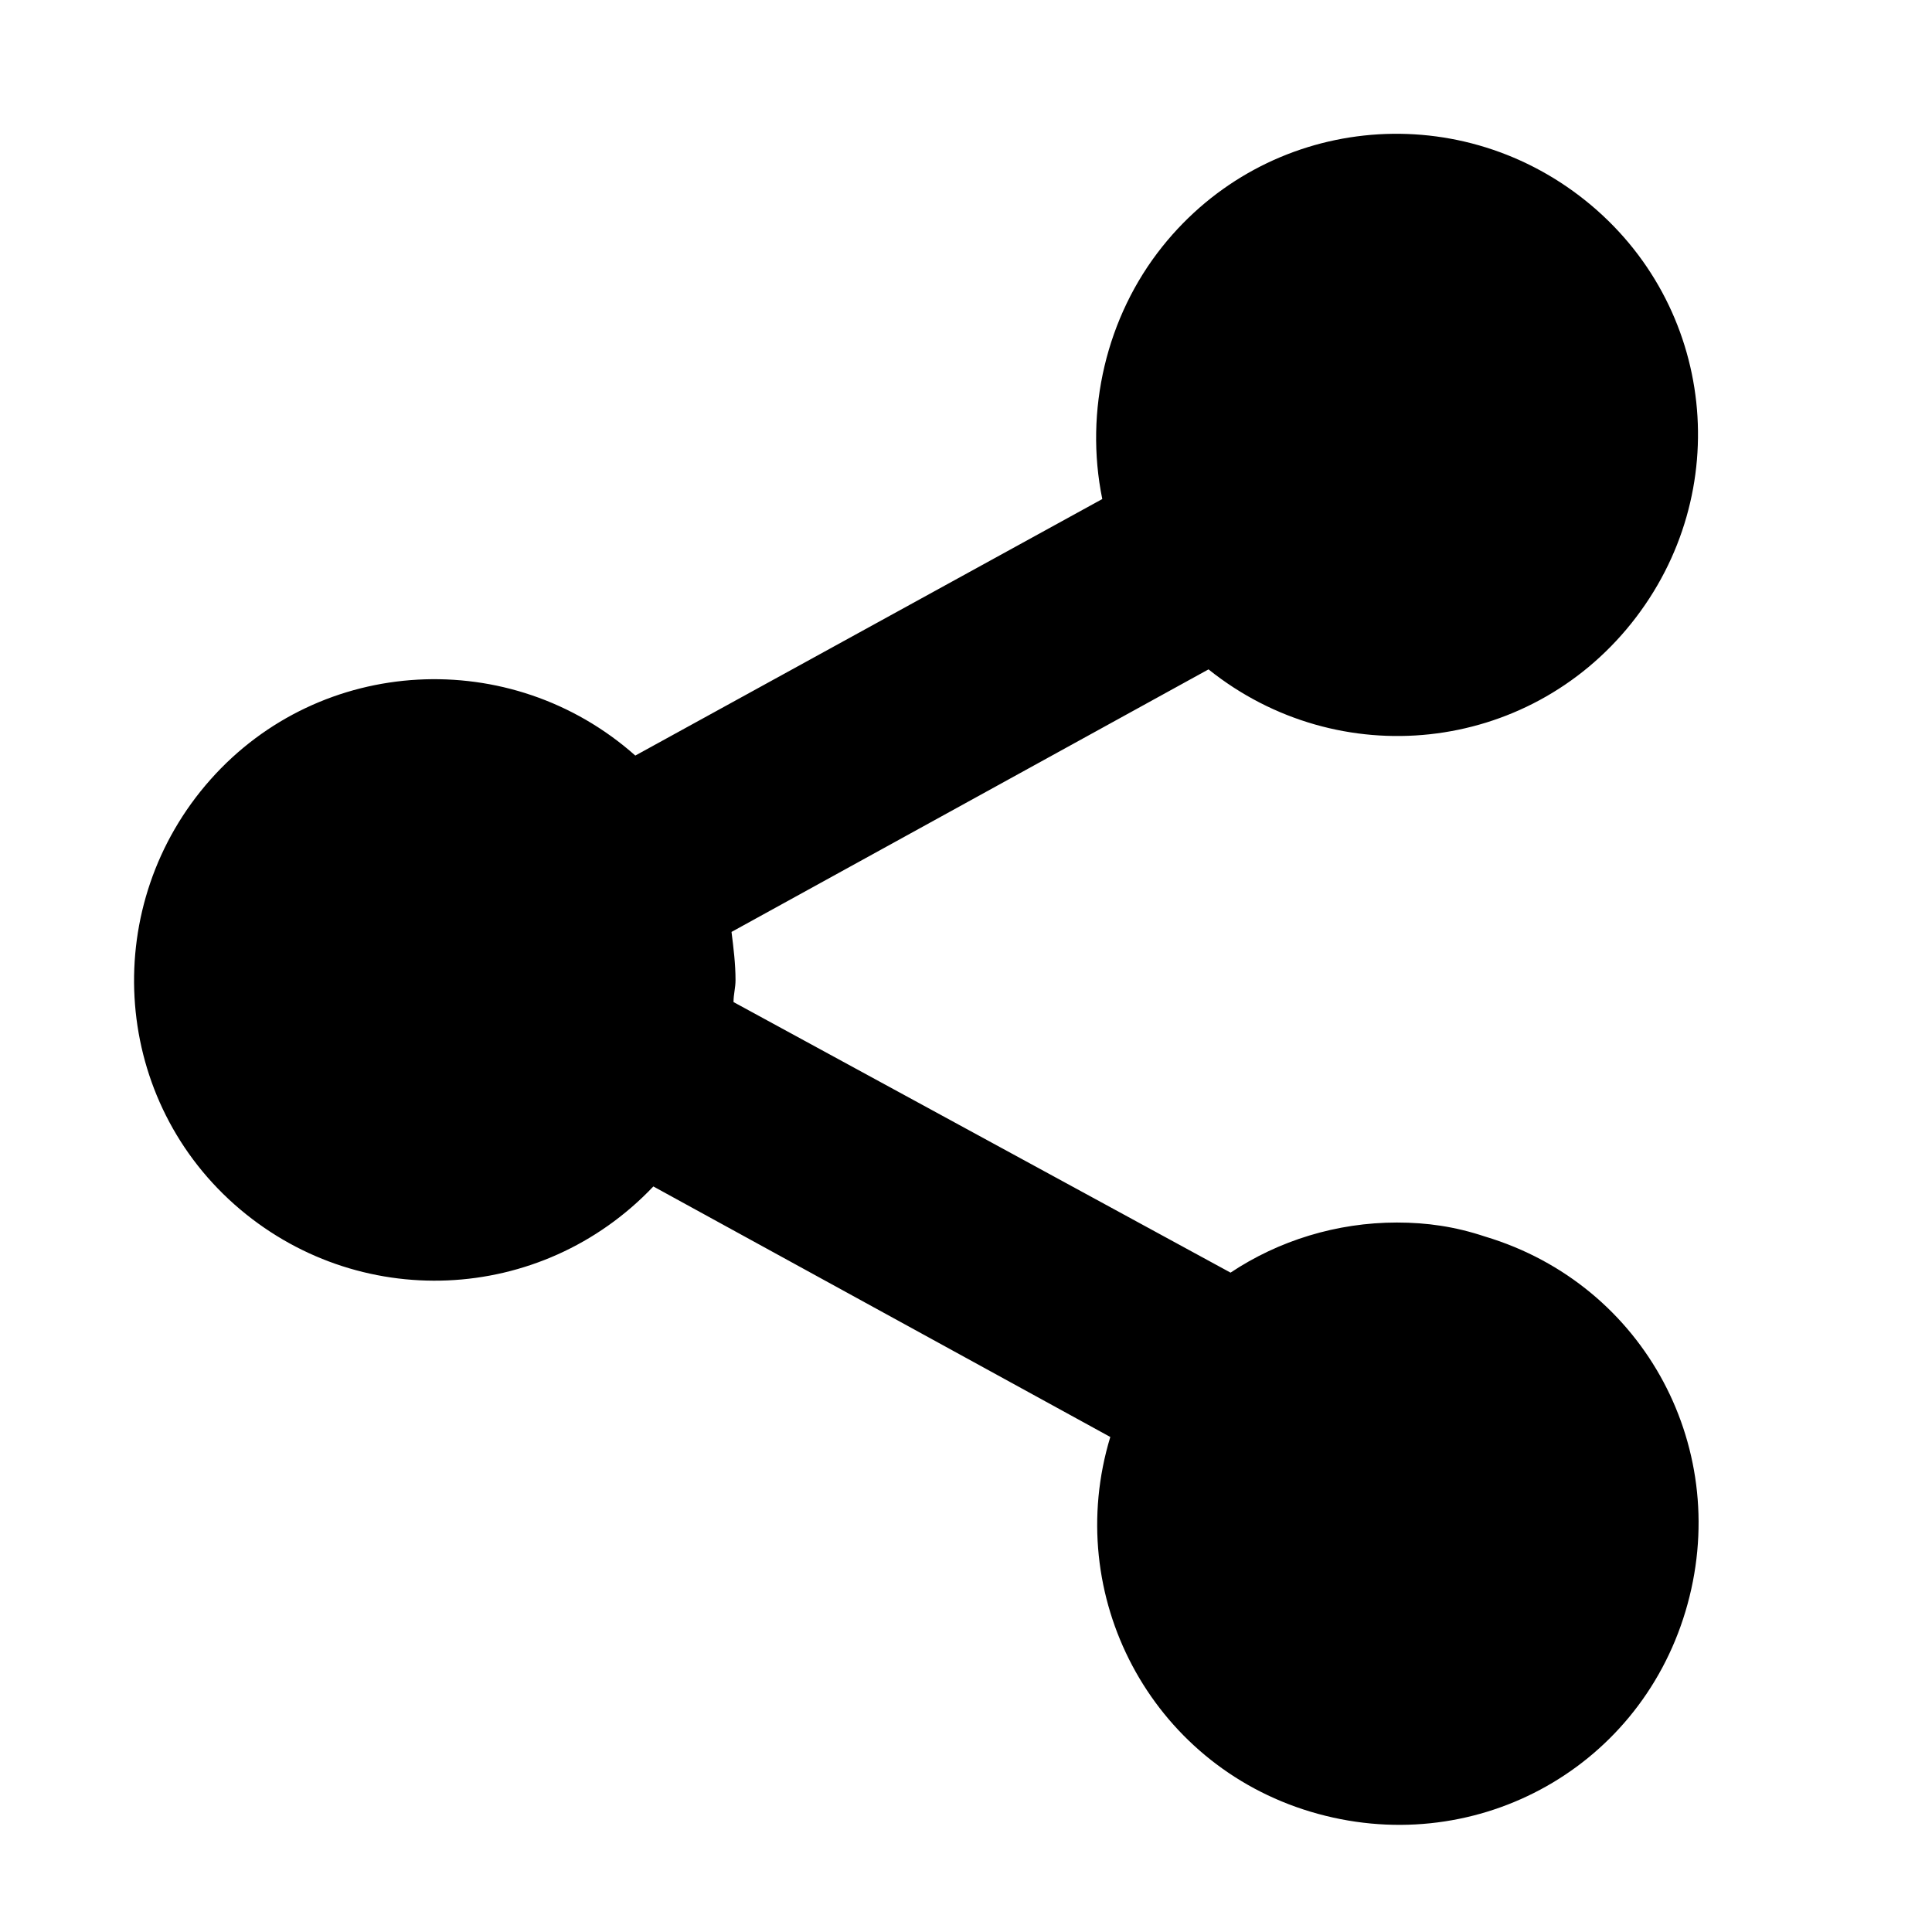 <?xml version="1.0" encoding="utf-8"?>
<!-- Generator: Adobe Illustrator 25.4.1, SVG Export Plug-In . SVG Version: 6.00 Build 0)  -->
<svg version="1.1" id="Ebene_1" xmlns="http://www.w3.org/2000/svg" xmlns:xlink="http://www.w3.org/1999/xlink" x="0px" y="0px"
	 viewBox="0 0 96.4 96.4" style="enable-background:new 0 0 96.4 96.4;" xml:space="preserve">
<path d="M69.7,61c-3,0-5.9,0.9-8.3,2.5L36.6,50c0-0.4,0.1-0.7,0.1-1.1c0-0.8-0.1-1.6-0.2-2.4l23.8-13.1c6.5,5.2,15.9,4.2,21.1-2.3
	s4.2-15.9-2.3-21.1C72.6,4.8,63.2,5.8,58,12.3c-2.8,3.5-3.9,8.2-3,12.6L31.7,37.7c-6.2-5.5-15.7-5-21.2,1.2s-5,15.7,1.2,21.2
	c6.1,5.4,15.3,5,20.9-0.9l22.8,12.5c-2.4,7.9,2,16.3,10,18.7s16.3-2,18.7-10s-2-16.3-10-18.7C72.6,61.2,71.2,61,69.7,61z"/>
</svg>
